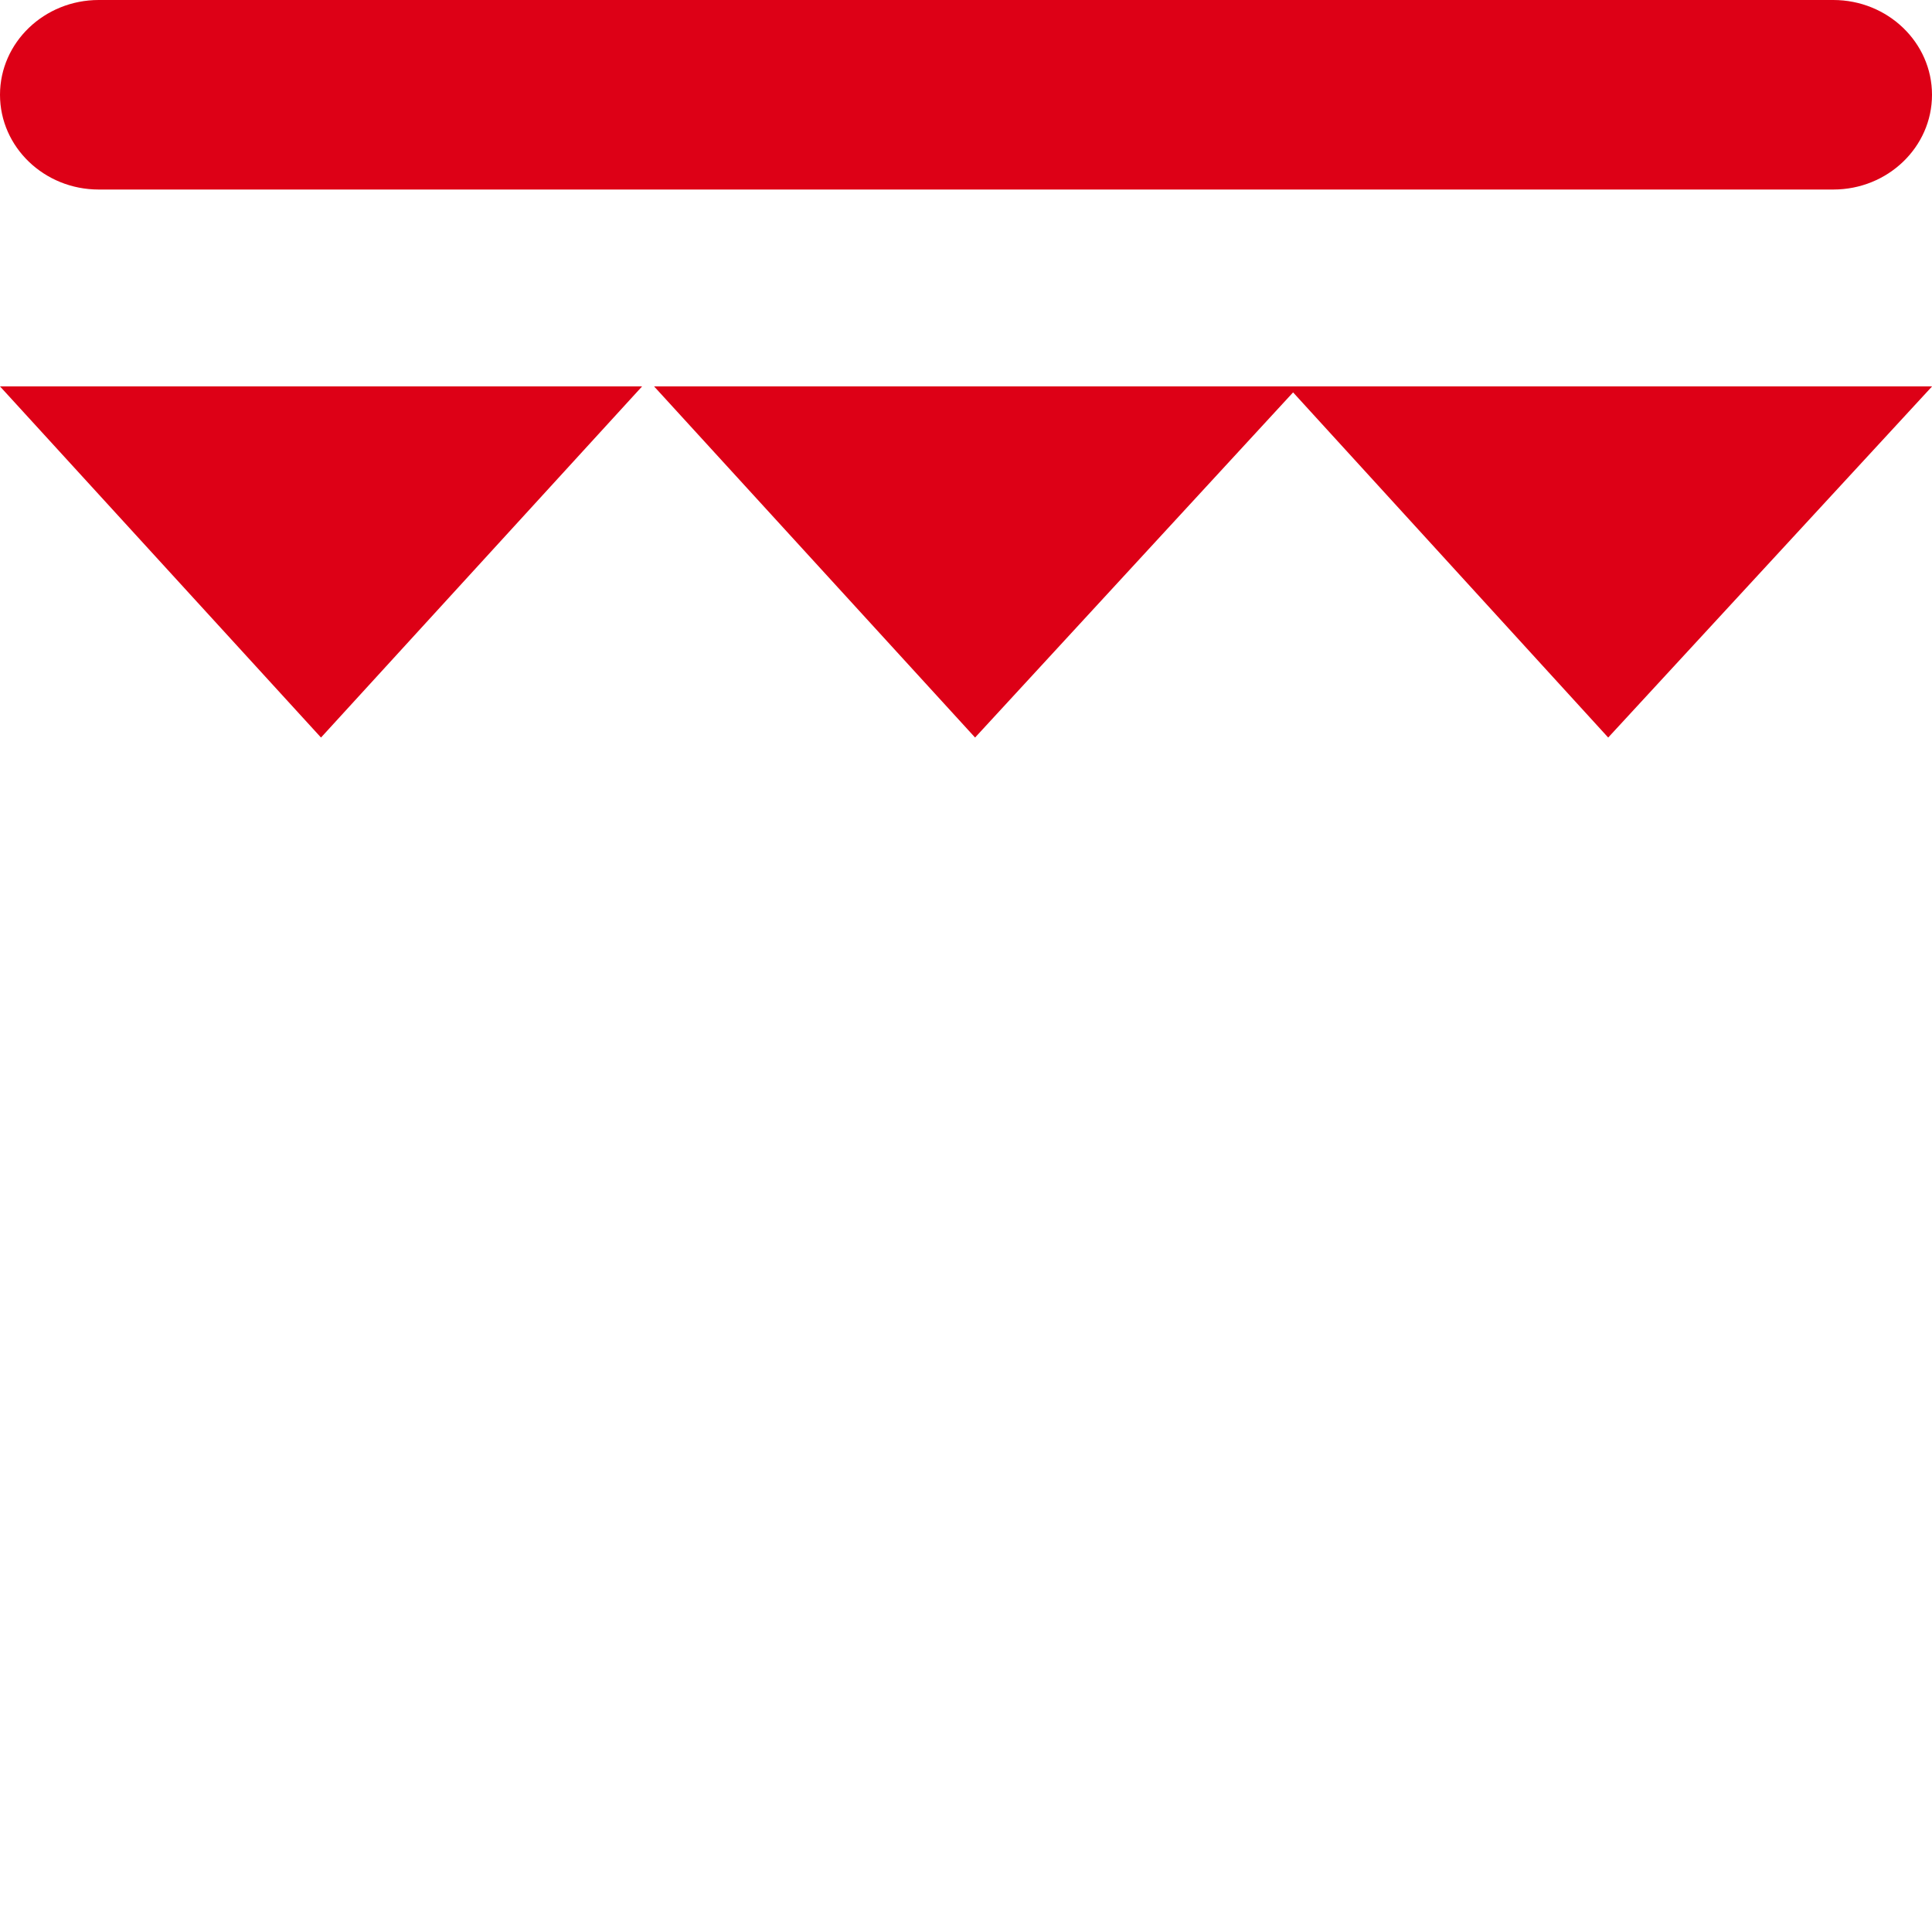 <?xml version="1.0" encoding="UTF-8"?>
<svg width="20px" height="20px" viewBox="0 0 20 20" version="1.1" xmlns="http://www.w3.org/2000/svg" xmlns:xlink="http://www.w3.org/1999/xlink">
    <title>Откидная конструкция</title>
    <g id="Page-1" stroke="none" stroke-width="1" fill="none" fill-rule="evenodd">
        <g id="Desktop-HD" transform="translate(-428, -409)">
            <g id="Откидная-конструкция" transform="translate(428, 409)">
                <rect id="back" fill="#F6F6F6" opacity="0" x="0" y="0" width="20" height="20"></rect>
                <path d="M6.647,4 L3.323,7.635 L2.08721929e-14,4 L6.647,4 Z M20,4 L20,4.001 L16.648,7.635 L13.386,4.062 L10.094,7.635 L6.771,4 L20,4 Z M18.978,3.14193116e-14 C19.542,3.14193116e-14 20,0.44 20,0.981 C20,1.523 19.542,1.962 18.978,1.962 L1.022,1.962 C0.458,1.962 -2.13162821e-14,1.523 -2.13162821e-14,0.981 C-2.13162821e-14,0.44 0.458,3.14193116e-14 1.022,3.14193116e-14 L18.978,3.14193116e-14 Z" id="Combined-Shape" fill="#DD0016"></path>
            </g>
        </g>
    </g>
</svg>